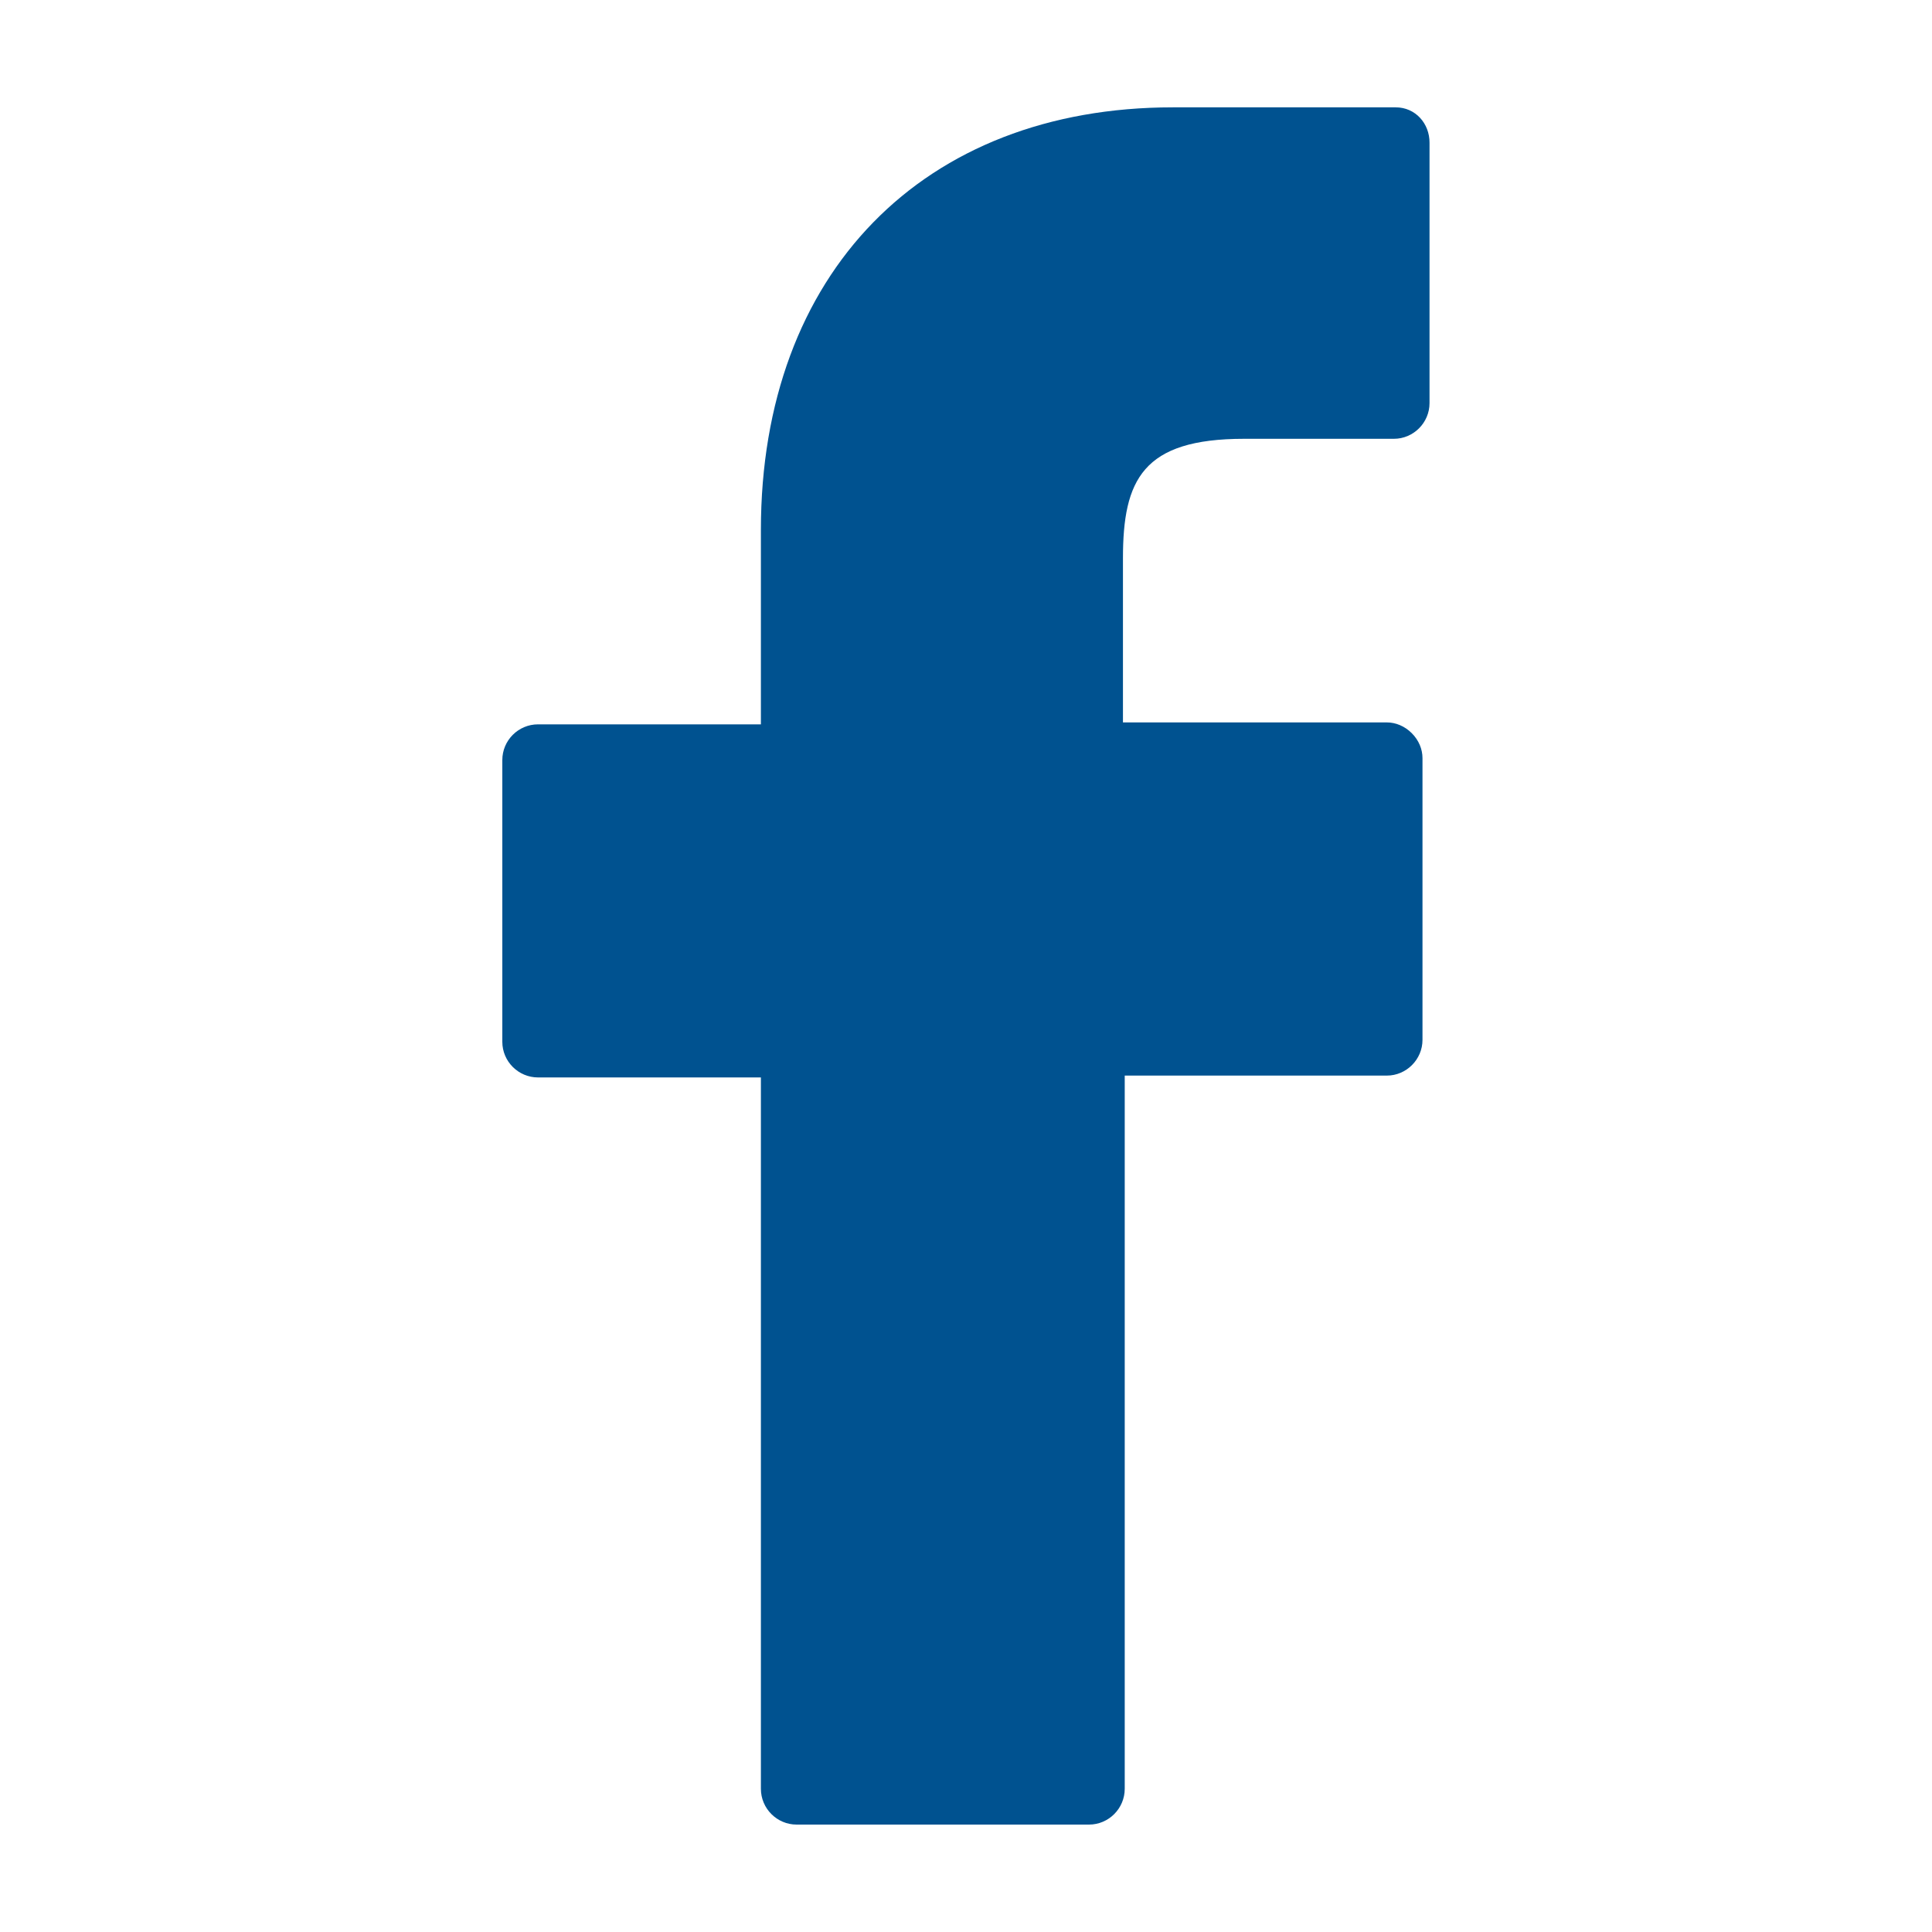 <?xml version="1.0" encoding="utf-8"?>
<!-- Generator: Adobe Illustrator 15.0.0, SVG Export Plug-In . SVG Version: 6.00 Build 0)  -->
<!DOCTYPE svg PUBLIC "-//W3C//DTD SVG 1.1//EN" "http://www.w3.org/Graphics/SVG/1.1/DTD/svg11.dtd">
<svg version="1.1" id="Capa_1" xmlns="http://www.w3.org/2000/svg" xmlns:xlink="http://www.w3.org/1999/xlink" x="0px" y="0px"
	 width="25px" height="25px" viewBox="-96.006 -36.986 25 25" enable-background="new -96.006 -36.986 25 25" xml:space="preserve">
<g>
	<path fill="#005290" d="M-77.946-35.597h-2.883c-3.23,0-5.331,2.146-5.331,5.468v2.516h-2.884c-0.254,0-0.462,0.207-0.462,0.462
		v3.646c0,0.254,0.208,0.461,0.462,0.461h2.884v9.205c0,0.255,0.208,0.463,0.462,0.463h3.784c0.255,0,0.462-0.209,0.462-0.463
		v-9.229h3.392c0.253,0,0.461-0.209,0.461-0.462v-3.646c0-0.115-0.047-0.231-0.139-0.323s-0.209-0.139-0.322-0.139h-3.415v-2.123
		c0-1.016,0.254-1.547,1.568-1.547h1.938c0.253,0,0.461-0.208,0.461-0.462v-3.369C-77.507-35.389-77.691-35.597-77.946-35.597z"/>
</g>
<rect x="-96.006" y="-36.986" fill="none" width="25" height="25"/>
</svg>

